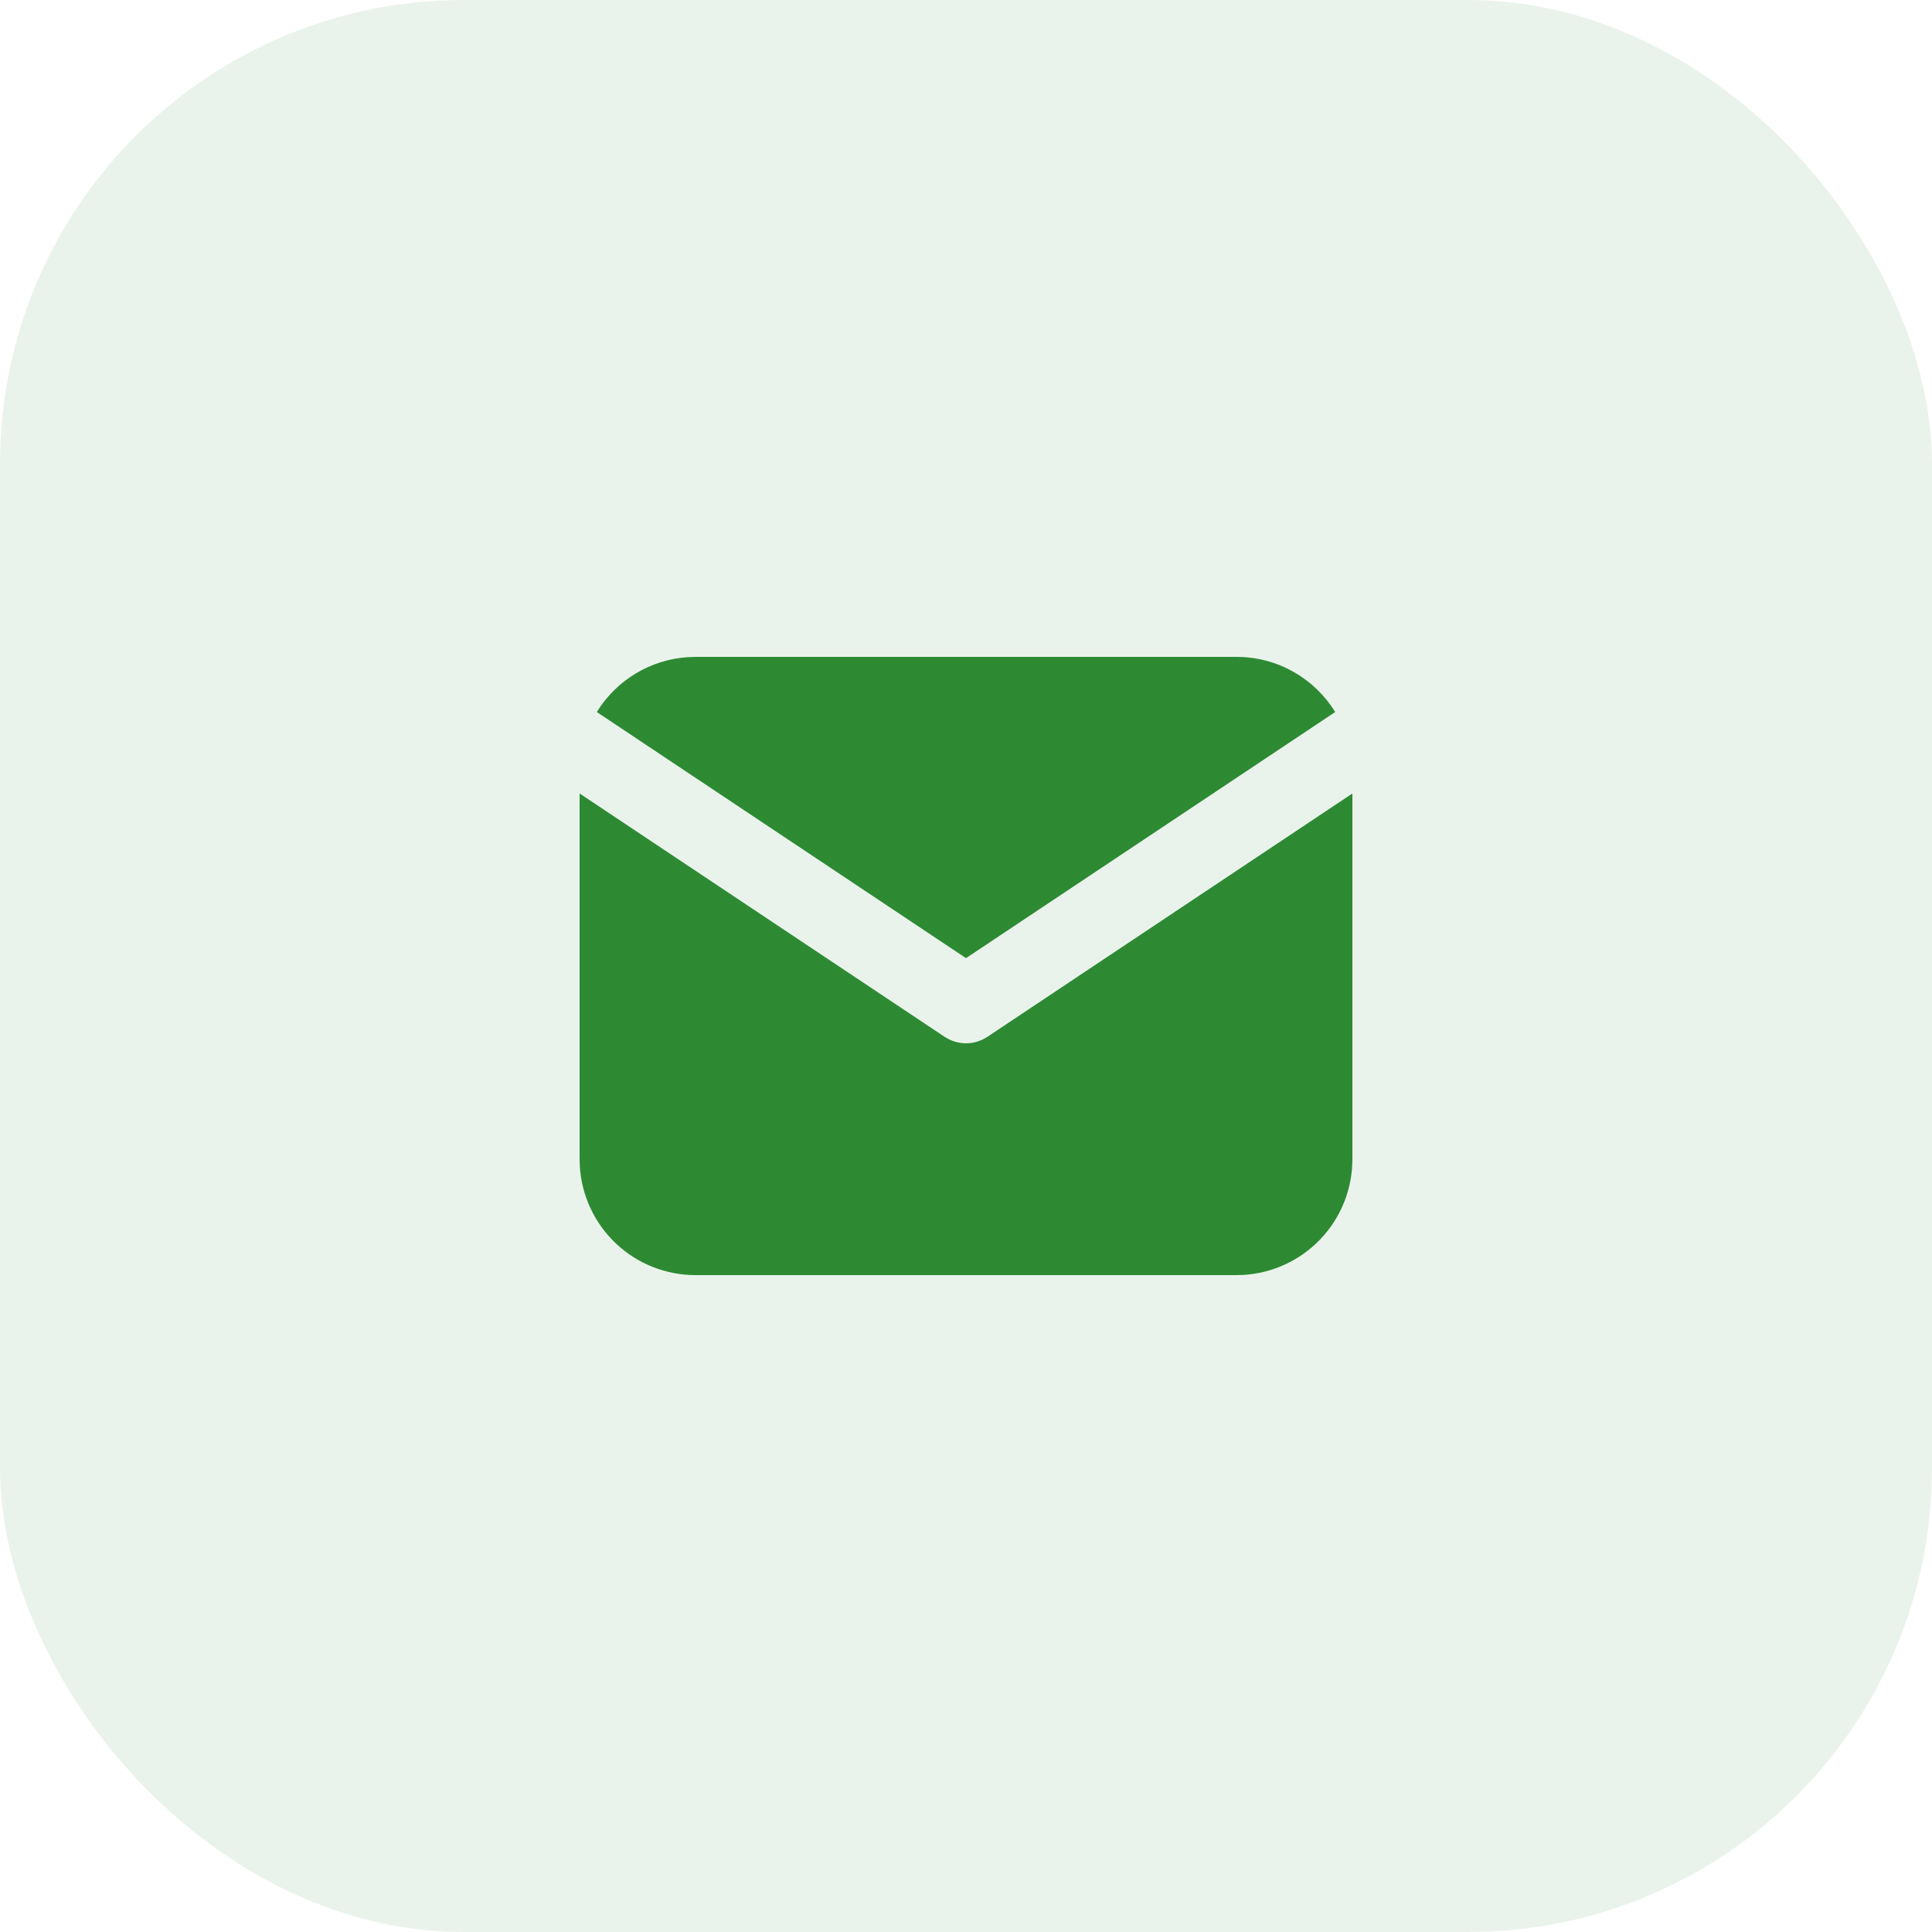 <svg width="50" height="50" viewBox="0 0 50 50" fill="none" xmlns="http://www.w3.org/2000/svg">
<rect width="50" height="50" rx="12" fill="#2D8A33" fill-opacity="0.1"/>
<path d="M35 20.535V30C35 30.765 34.708 31.502 34.183 32.058C33.658 32.615 32.94 32.95 32.176 32.995L32 33H18C17.235 33 16.498 32.708 15.942 32.183C15.385 31.658 15.05 30.94 15.005 30.176L15 30V20.535L24.445 26.832L24.561 26.898C24.698 26.965 24.848 27 25 27C25.152 27 25.302 26.965 25.439 26.898L25.555 26.832L35 20.535Z" fill="#2D8A33"/>
<path d="M32 17C33.08 17 34.027 17.57 34.555 18.427L25 24.797L15.445 18.427C15.696 18.02 16.041 17.678 16.45 17.431C16.86 17.184 17.322 17.039 17.799 17.007L18 17H32Z" fill="#2D8A33"/>
</svg>
